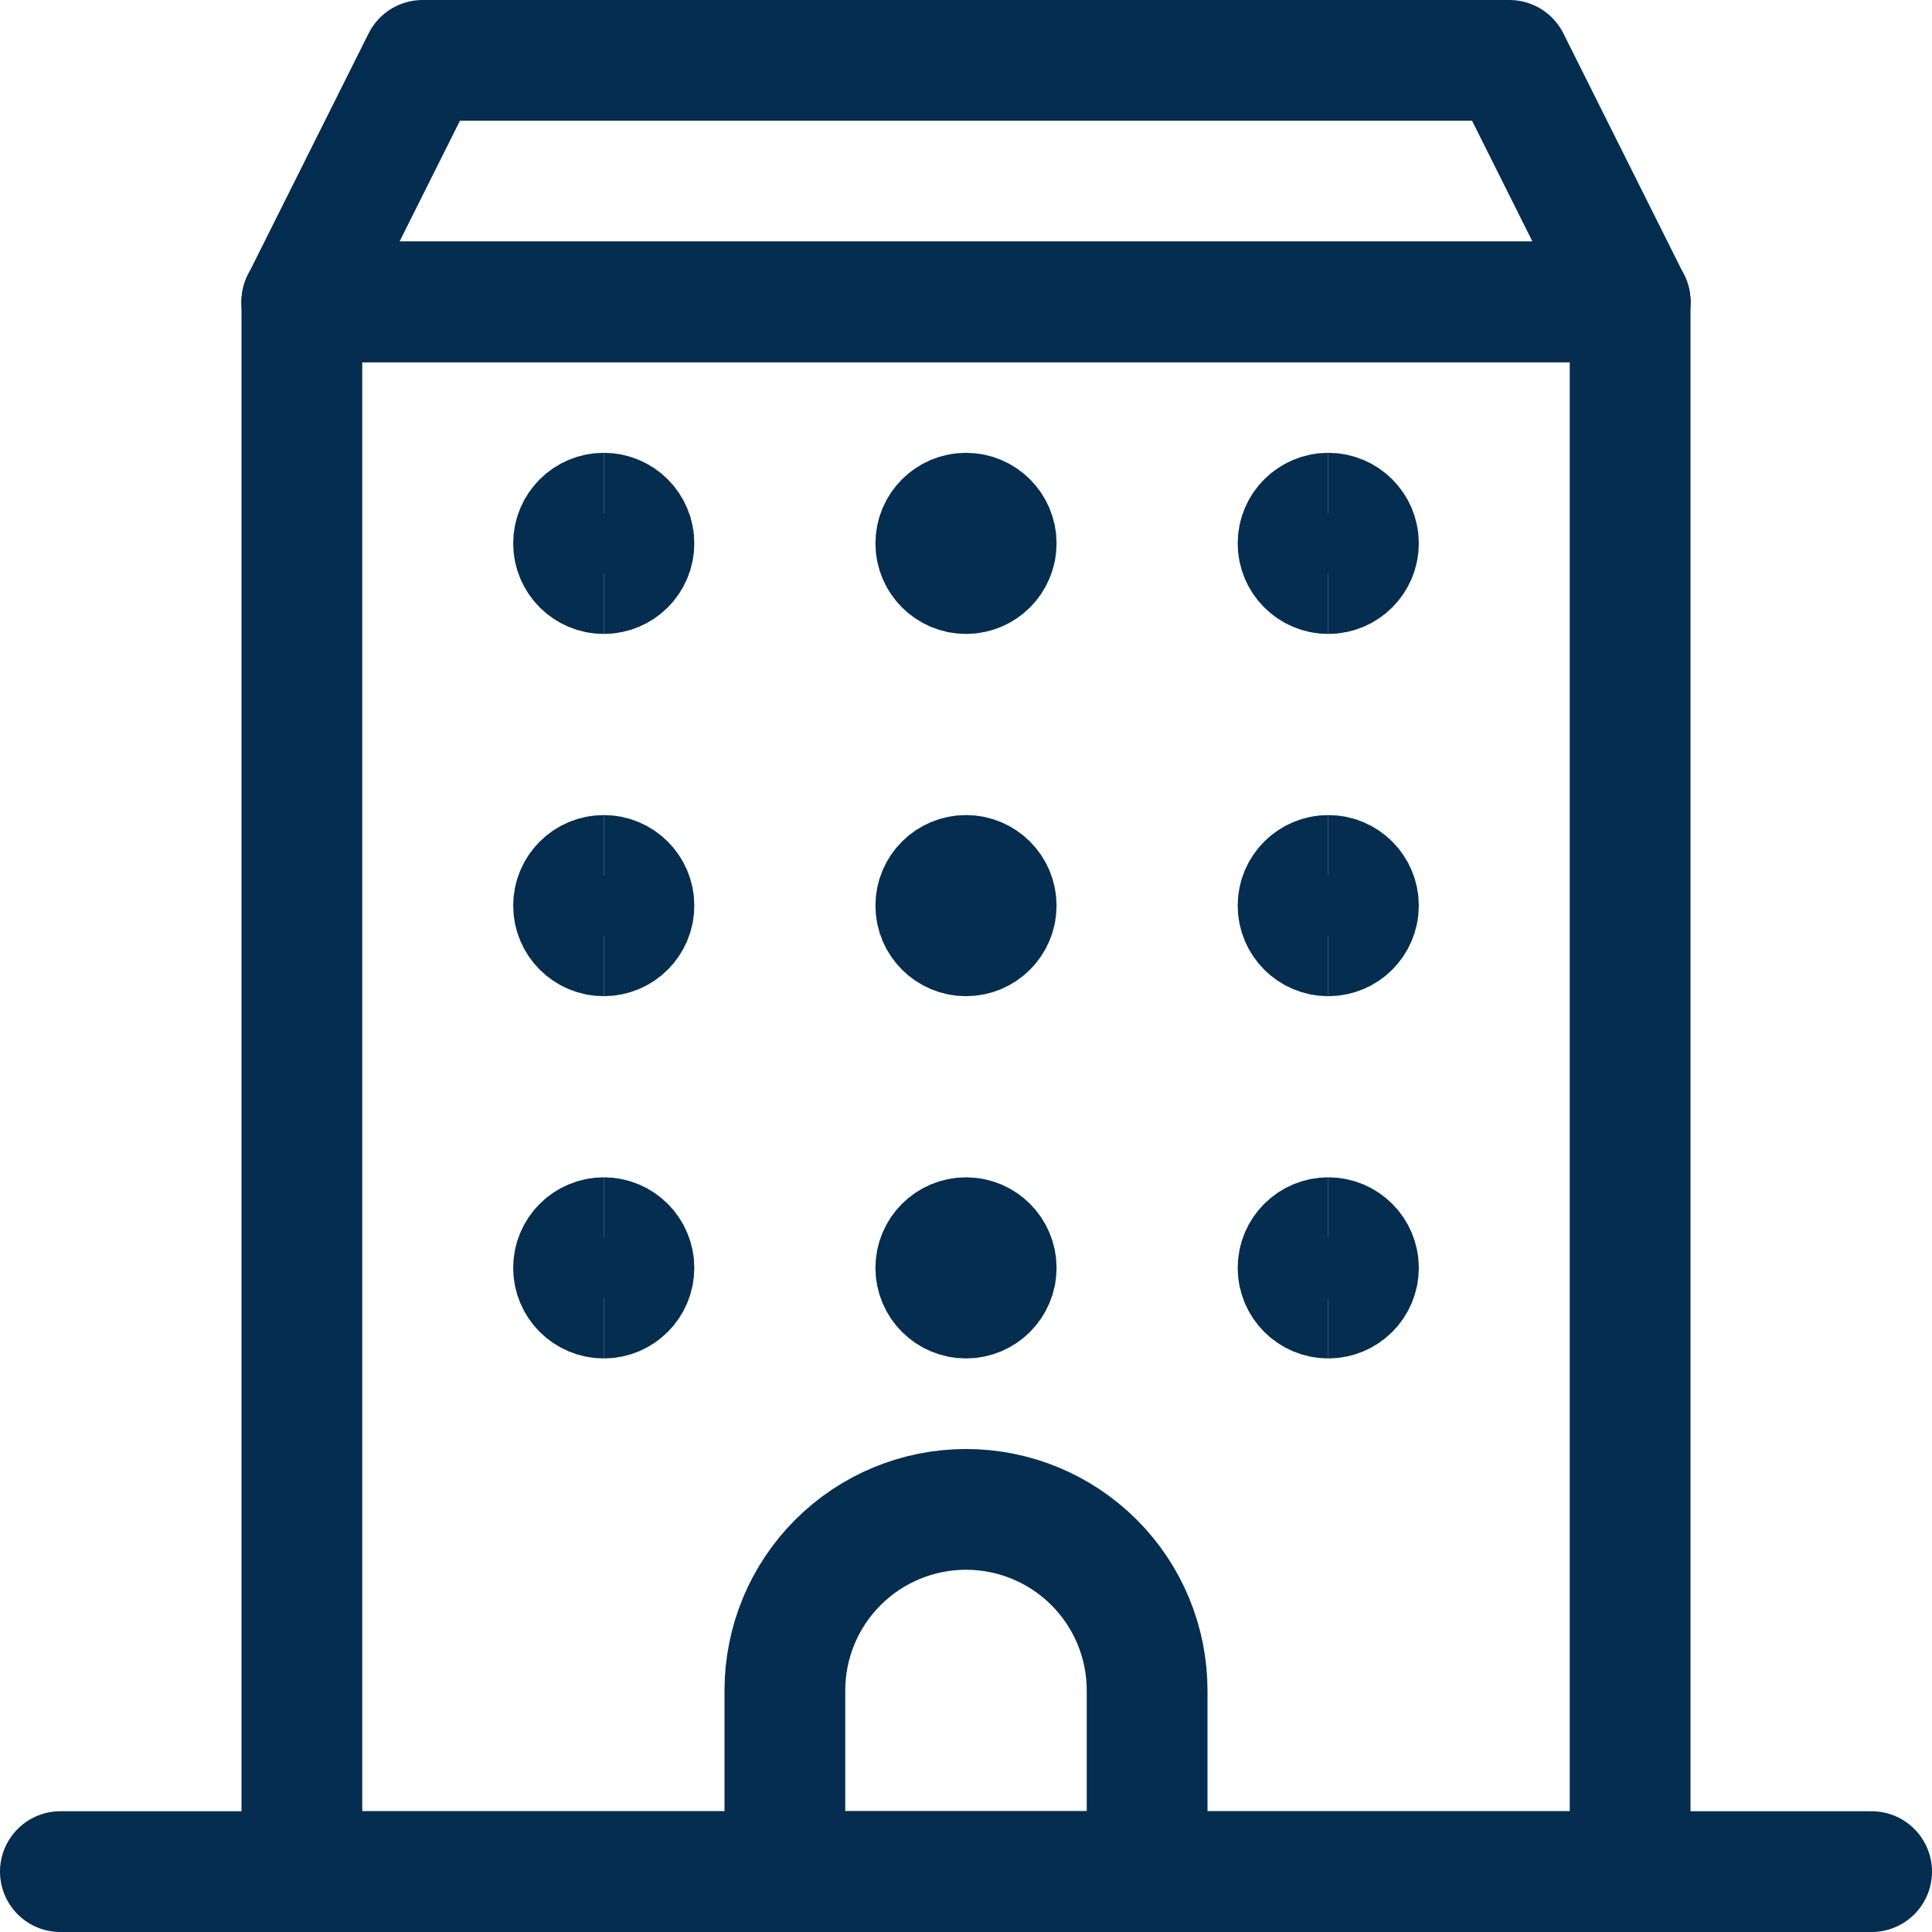 <svg xmlns="http://www.w3.org/2000/svg" fill="none" viewBox="0 0 48 48">
  
  
  
  
  
  
  
  
  
  
  
  
  
  
  
  
  
  
  
  
  
<g transform="matrix(2,0,0,2,0,0)"><path stroke="#042D50" stroke-linecap="round" stroke-linejoin="round" stroke-width="1.5" d="M20.25 3.75V23.25"></path><path stroke="#042D50" stroke-linecap="round" stroke-linejoin="round" stroke-width="1.5" d="M3.75 3.75H20.25"></path><path stroke="#042D50" stroke-linecap="round" stroke-linejoin="round" stroke-width="1.5" d="M3.75 23.25V3.75"></path><path stroke="#042D50" stroke-linecap="round" stroke-linejoin="round" stroke-width="1.5" d="M20.25 23.25H3.75"></path><path stroke="#042D50" stroke-linecap="round" stroke-linejoin="round" stroke-width="1.5" d="M20.25 3.75H3.75L5.25 0.75H18.75L20.25 3.75Z"></path><path stroke="#042D50" stroke-linecap="round" stroke-linejoin="round" stroke-width="1.5" d="M0.75 23.25H23.25"></path><path stroke="#042D50" stroke-linecap="round" stroke-linejoin="round" stroke-width="1.5" d="M14.25 21C14.25 20.403 14.013 19.831 13.591 19.409C13.169 18.987 12.597 18.75 12 18.75C11.403 18.75 10.831 18.987 10.409 19.409C9.987 19.831 9.75 20.403 9.75 21V23.25H14.25V21Z"></path><path stroke="#042D50" stroke-width="1.5" d="M7.5 7.125C7.293 7.125 7.125 6.957 7.125 6.75C7.125 6.543 7.293 6.375 7.5 6.375"></path><path stroke="#042D50" stroke-width="1.5" d="M7.5 7.125C7.707 7.125 7.875 6.957 7.875 6.75C7.875 6.543 7.707 6.375 7.5 6.375"></path><path stroke="#042D50" stroke-width="1.5" d="M12 7.125C11.793 7.125 11.625 6.957 11.625 6.75C11.625 6.543 11.793 6.375 12 6.375"></path><path stroke="#042D50" stroke-width="1.5" d="M12 7.125C12.207 7.125 12.375 6.957 12.375 6.75C12.375 6.543 12.207 6.375 12 6.375"></path><path stroke="#042D50" stroke-width="1.5" d="M16.5 7.125C16.293 7.125 16.125 6.957 16.125 6.75C16.125 6.543 16.293 6.375 16.5 6.375"></path><path stroke="#042D50" stroke-width="1.5" d="M16.5 7.125C16.707 7.125 16.875 6.957 16.875 6.75C16.875 6.543 16.707 6.375 16.5 6.375"></path><path stroke="#042D50" stroke-width="1.5" d="M7.5 11.625C7.293 11.625 7.125 11.457 7.125 11.25C7.125 11.043 7.293 10.875 7.5 10.875"></path><path stroke="#042D50" stroke-width="1.5" d="M7.5 11.625C7.707 11.625 7.875 11.457 7.875 11.25C7.875 11.043 7.707 10.875 7.5 10.875"></path><path stroke="#042D50" stroke-width="1.5" d="M12 11.625C11.793 11.625 11.625 11.457 11.625 11.25C11.625 11.043 11.793 10.875 12 10.875"></path><path stroke="#042D50" stroke-width="1.5" d="M12 11.625C12.207 11.625 12.375 11.457 12.375 11.25C12.375 11.043 12.207 10.875 12 10.875"></path><g>
    <path stroke="#042D50" stroke-width="1.5" d="M16.5 11.625C16.293 11.625 16.125 11.457 16.125 11.25C16.125 11.043 16.293 10.875 16.5 10.875"></path>
    <path stroke="#042D50" stroke-width="1.5" d="M16.5 11.625C16.707 11.625 16.875 11.457 16.875 11.25C16.875 11.043 16.707 10.875 16.5 10.875"></path>
  </g><g>
    <path stroke="#042D50" stroke-width="1.5" d="M7.5 16.125C7.293 16.125 7.125 15.957 7.125 15.75C7.125 15.543 7.293 15.375 7.5 15.375"></path>
    <path stroke="#042D50" stroke-width="1.5" d="M7.5 16.125C7.707 16.125 7.875 15.957 7.875 15.75C7.875 15.543 7.707 15.375 7.5 15.375"></path>
  </g><g>
    <path stroke="#042D50" stroke-width="1.5" d="M12 16.125C11.793 16.125 11.625 15.957 11.625 15.75C11.625 15.543 11.793 15.375 12 15.375"></path>
    <path stroke="#042D50" stroke-width="1.5" d="M12 16.125C12.207 16.125 12.375 15.957 12.375 15.75C12.375 15.543 12.207 15.375 12 15.375"></path>
  </g><g>
    <path stroke="#042D50" stroke-width="1.5" d="M16.5 16.125C16.293 16.125 16.125 15.957 16.125 15.75C16.125 15.543 16.293 15.375 16.5 15.375"></path>
    <path stroke="#042D50" stroke-width="1.5" d="M16.5 16.125C16.707 16.125 16.875 15.957 16.875 15.75C16.875 15.543 16.707 15.375 16.5 15.375"></path>
  </g></g></svg>